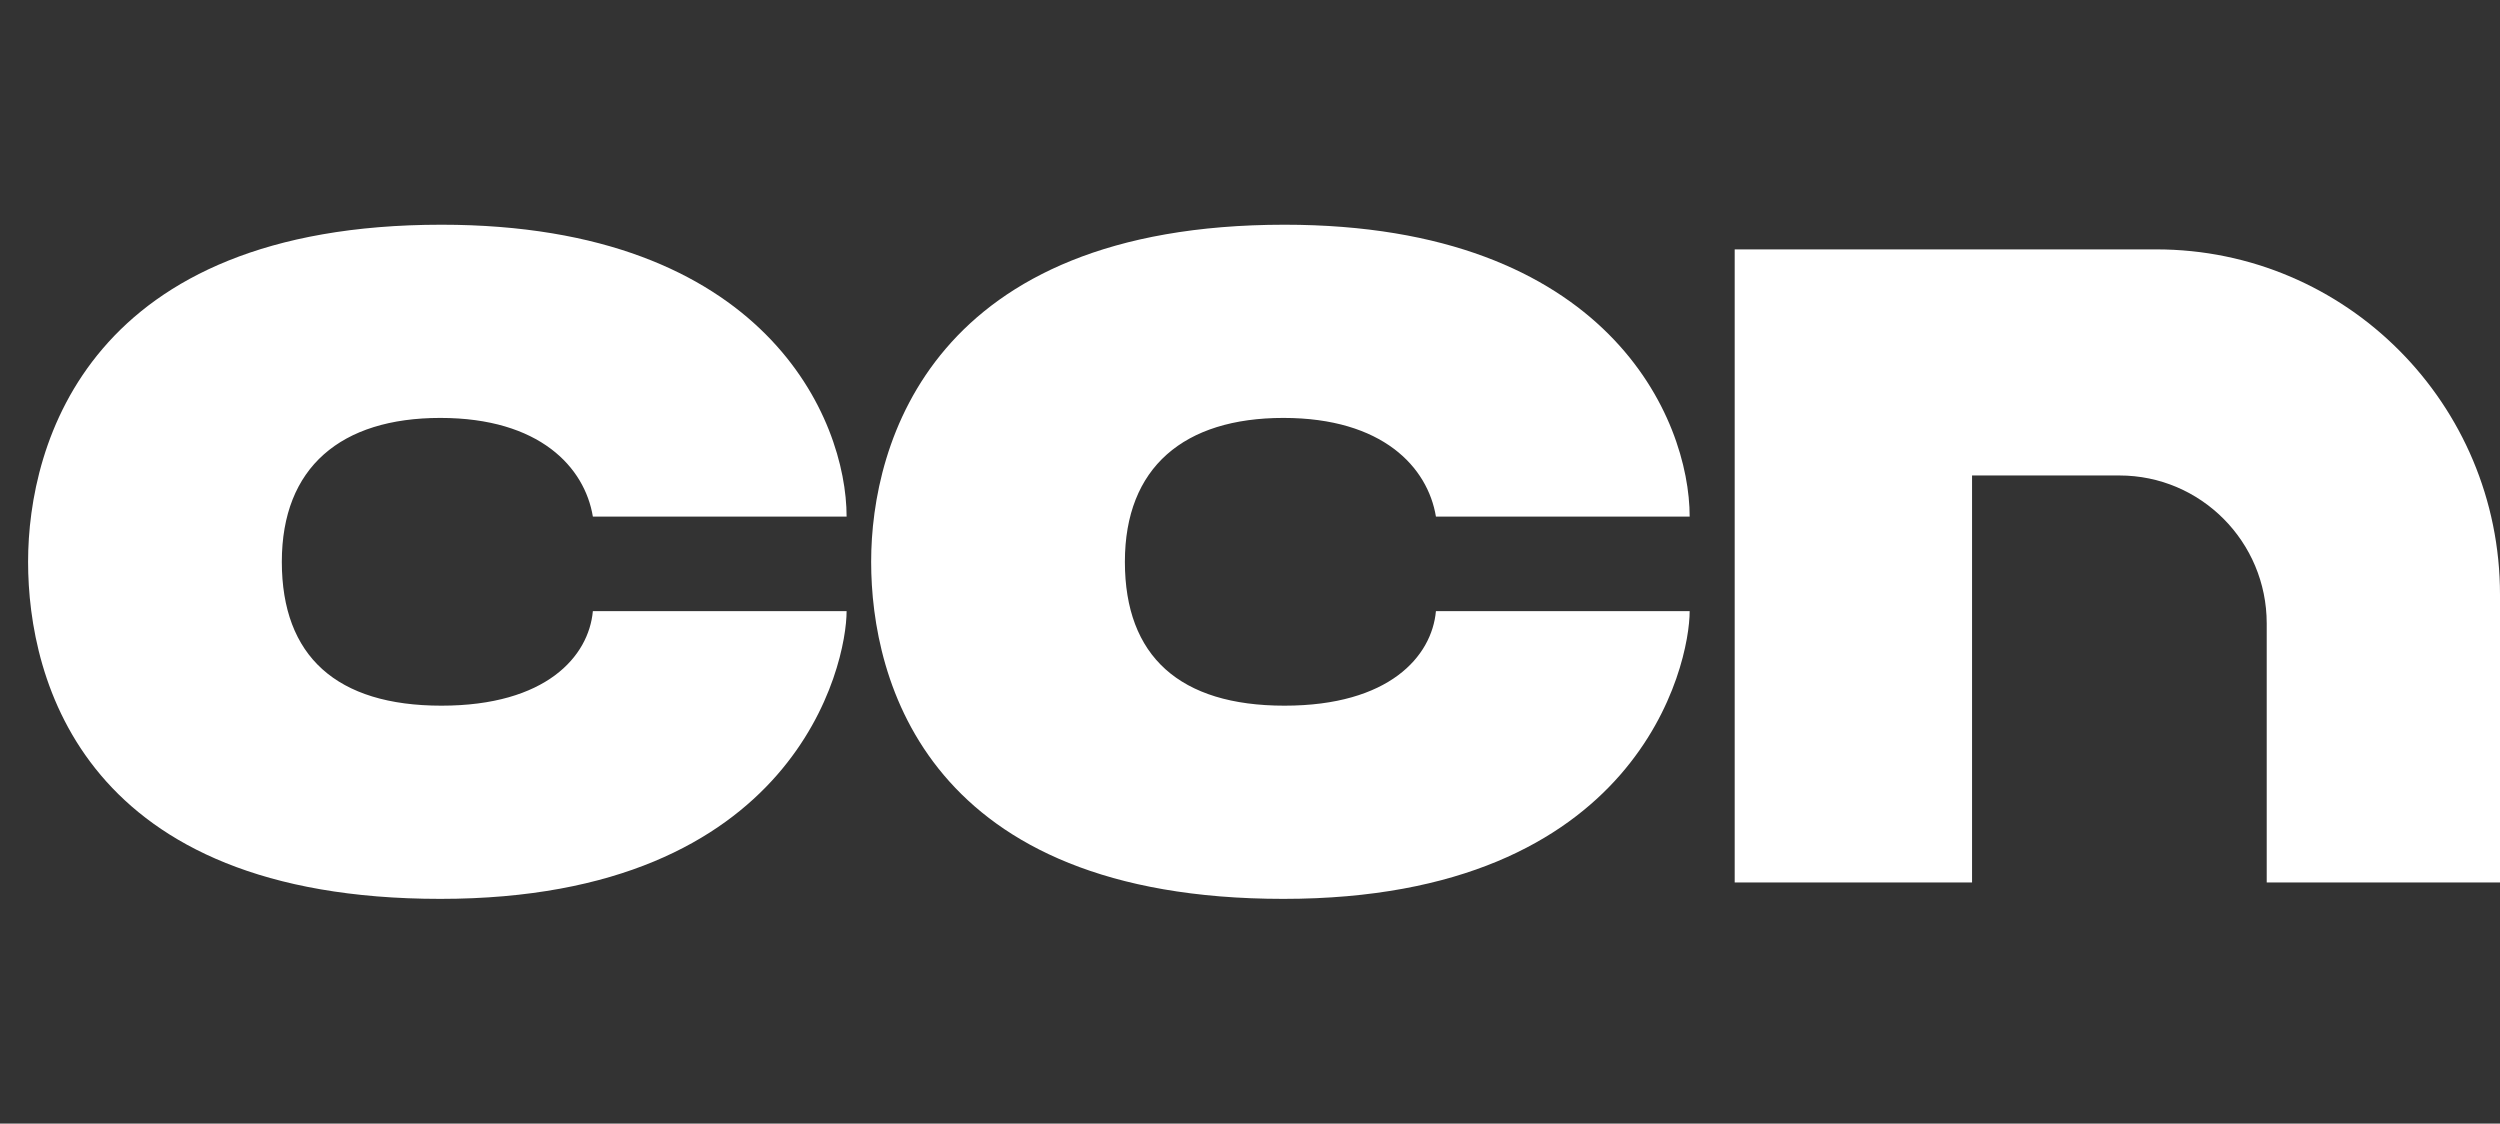 <svg width="89" height="40" viewBox="0 0 89 40" fill="none" xmlns="http://www.w3.org/2000/svg">
<rect x="0" y="0" width="89" height="40" fill="#333333" stroke="none"/>
<path d="M15.715 8C27.254 8 30.139 14.927 30.139 18.39H21.106C20.815 16.634 19.212 14.878 15.676 14.878C12.14 14.878 10.033 16.634 10.033 20C10.033 23.366 11.985 25.122 15.715 25.122C19.445 25.122 20.96 23.366 21.106 21.756H30.139C30.139 23.659 28.352 32 15.676 32C3.001 32 1 24.244 1 20C1 15.756 3.185 8 15.715 8Z" fill="white"/>
<path d="M45.728 8C57.267 8 60.152 14.927 60.152 18.39H51.119C50.828 16.634 49.225 14.878 45.69 14.878C42.154 14.878 40.046 16.634 40.046 20C40.046 23.366 41.999 25.122 45.728 25.122C49.458 25.122 50.974 23.366 51.119 21.756H60.152C60.152 23.659 58.365 32 45.69 32C33.014 32 31.013 24.244 31.013 20C31.013 15.756 33.199 8 45.728 8Z" fill="white"/>
<path d="M76.762 8.878C83.521 8.878 89 14.382 89 21.171V31.415H80.695V22.195C80.695 19.285 78.347 16.927 75.45 16.927H70.205V31.415H61.755V8.878H76.762Z" fill="white"/>
</svg>

